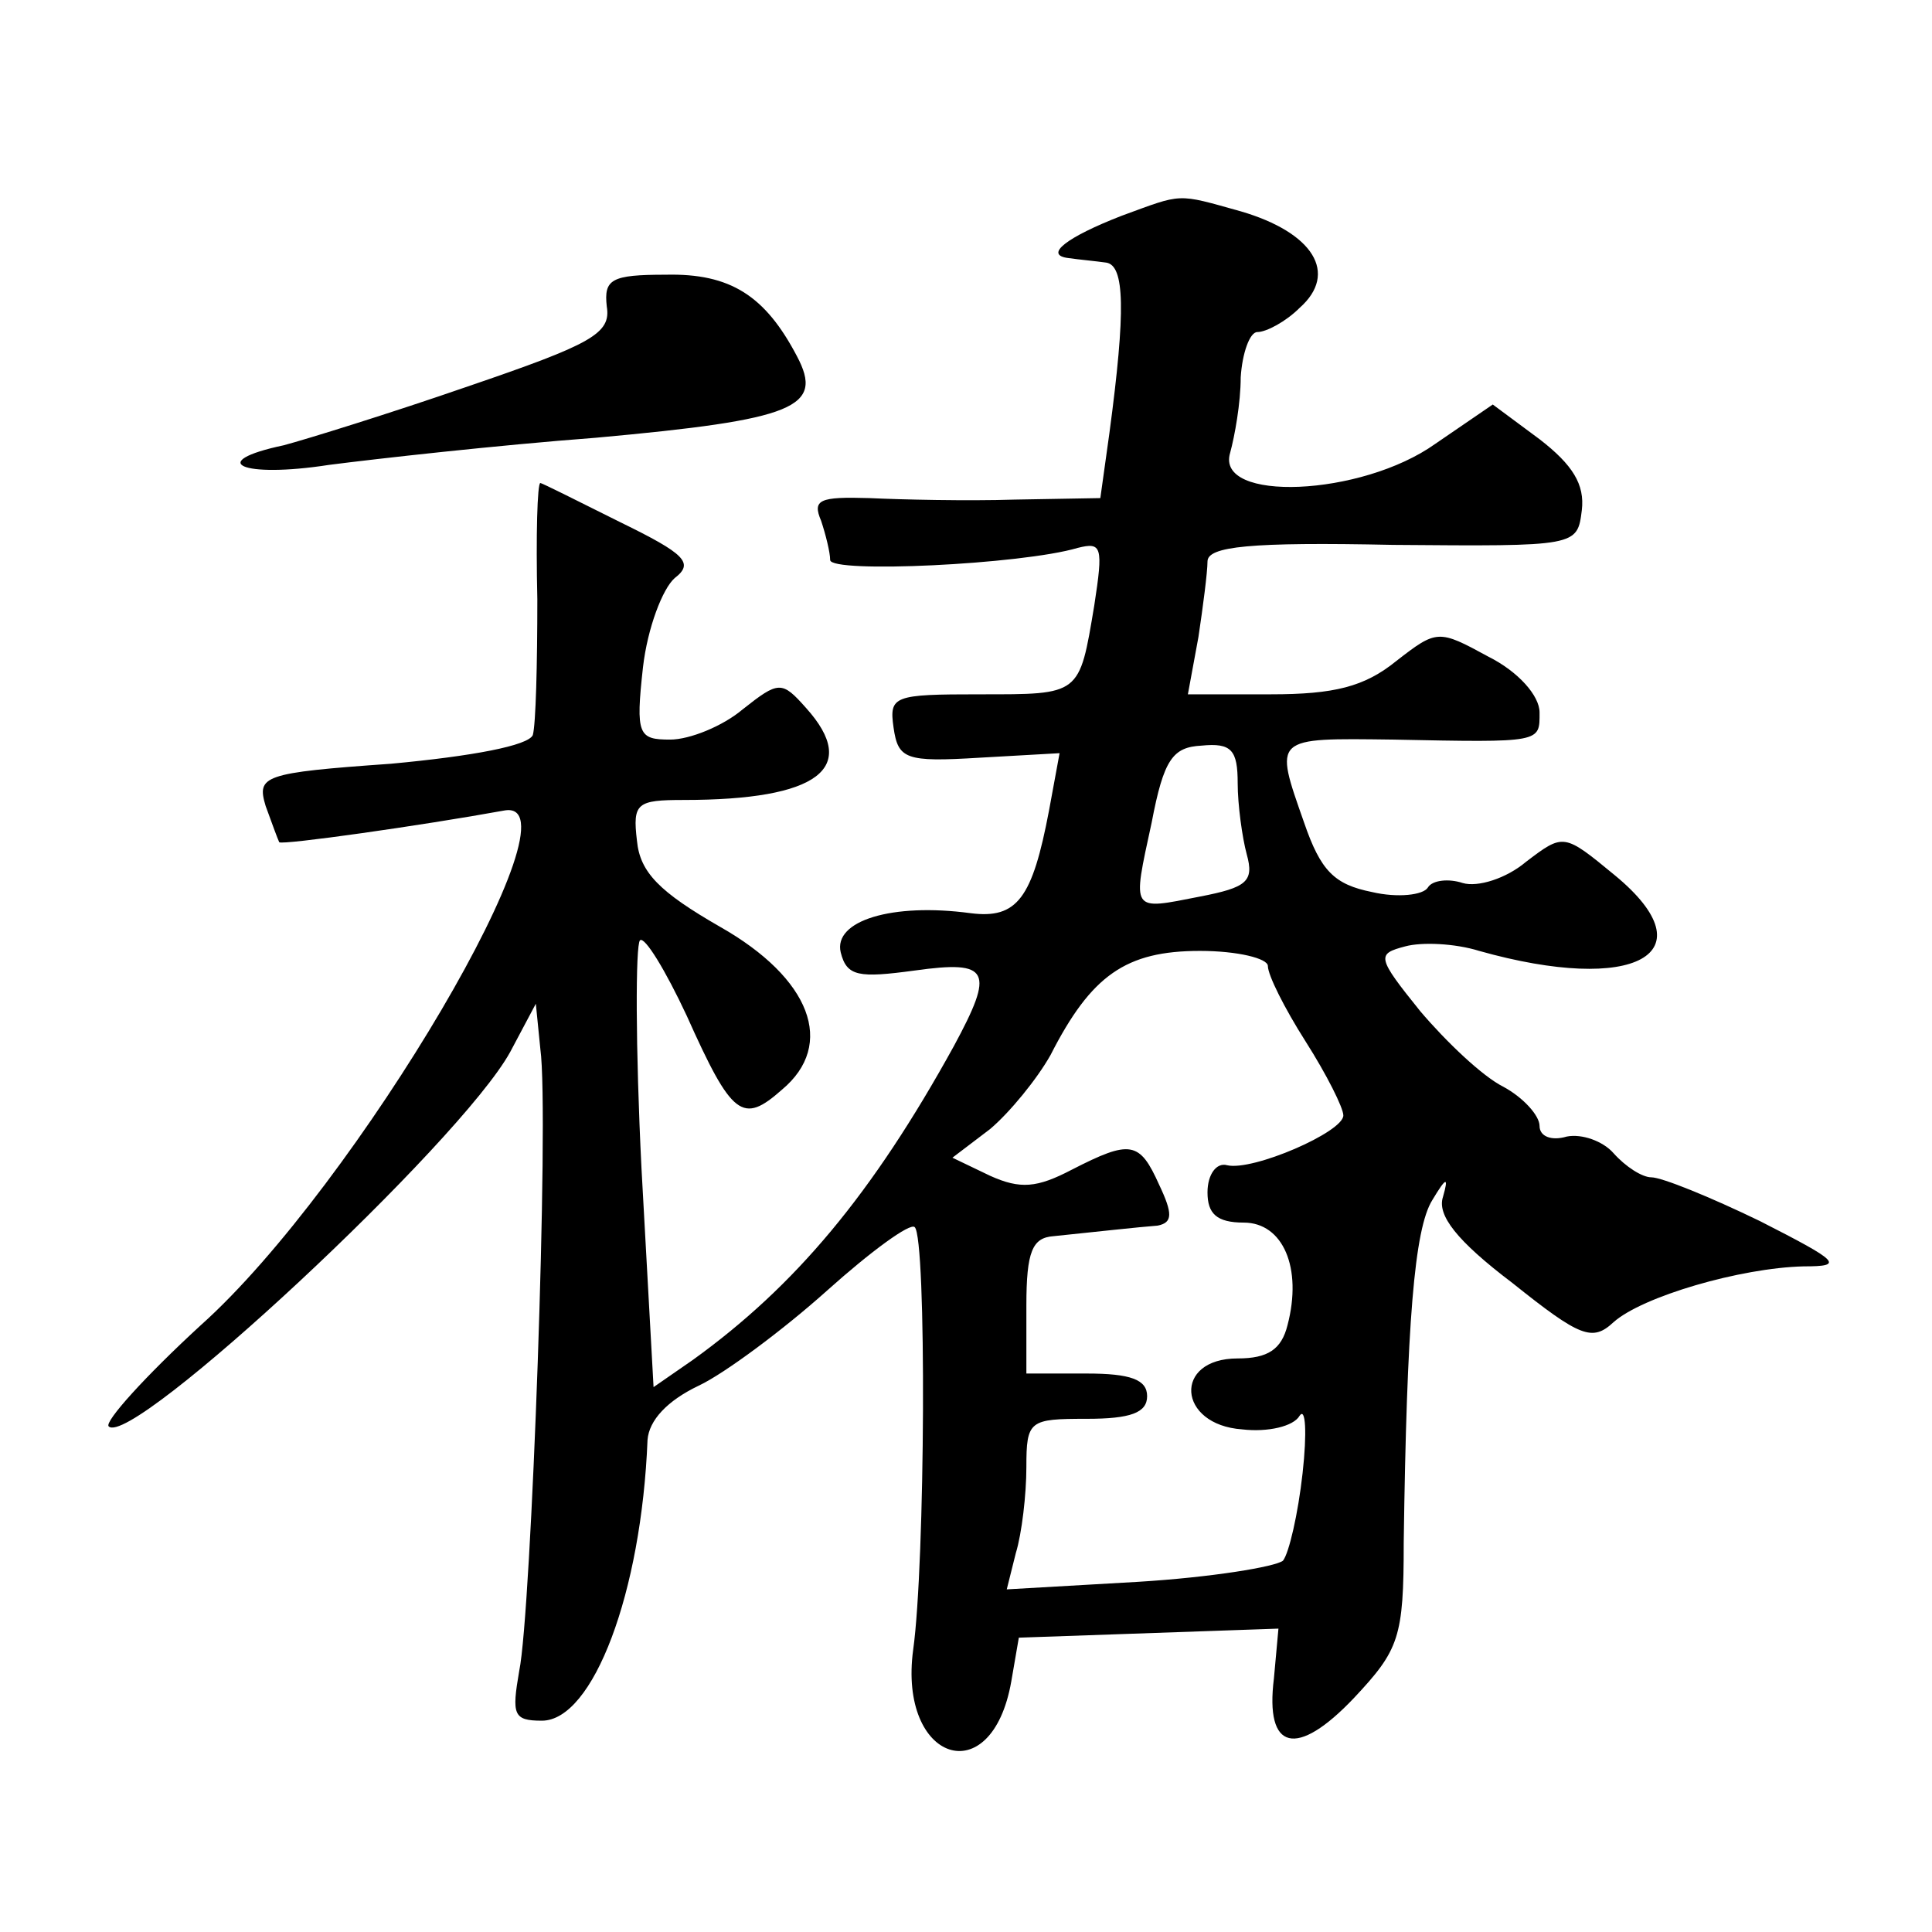<?xml version="1.0" standalone="no"?>
<!DOCTYPE svg PUBLIC "-//W3C//DTD SVG 20010904//EN"
 "http://www.w3.org/TR/2001/REC-SVG-20010904/DTD/svg10.dtd">
<svg version="1.0" xmlns="http://www.w3.org/2000/svg"
 width="128pt" height="128pt" viewBox="0 0 128 128"
 preserveAspectRatio="xMidYMid meet">
<g transform="translate(0,128) scale(0.1,-0.1)"
fill="#0" stroke="none">
<path d="M743 1137 c-36 -14 -52 -26 -35 -28 7 -1 18 -2 25 -3 12 -2 13 -31 2 -113
l-6 -43 -57 -1 c-31 -1 -75 0 -96 1 -33 1 -38 -1 -32 -15 3 -9 6 -21 6 -26 0 -9
127 -3 164 8 16 4 17 1 11 -38 -10 -60 -9 -59 -76 -59 -57 0 -60 -1 -57 -22 3 -21
8 -23 57 -20 l53 3 -7 -38 c-11 -58 -21 -72 -52 -68 -52 7 -91 -5 -86 -26 4 -16
12 -17 49 -12 50 7 53 0 26 -50 -54 -98 -105 -159 -173 -208 l-26 -18 -8 145 c-4
80 -4 148 -1 151 3 3 17 -20 31 -50 30 -67 37 -72 63 -49 36 30 19 74 -41 108 -40
23 -53 36 -55 57 -3 25 0 27 31 27 89 0 117 21 81 61 -16 18 -18 18 -42 -1 -13
-11 -35 -20 -48 -20 -21 0 -23 3 -18 48 3 26 13 52 21 59 13 10 7 16 -36 37 -28
14 -52 26 -53 26 -2 0 -3 -35 -2 -77 0 -43 -1 -83 -3 -90 -3 -7 -40 -14 -94 -19
-85 -6 -89 -8 -83 -28 4 -11 8 -22 9 -24 2 -2 94 11 149 21 54 10 -98 -249 -201
-341 -37 -34 -64 -64 -61 -67 15 -15 233 188 266 248 l17 32 3 -30 c6 -43 -6 -374
-14 -412 -5 -29 -4 -33 15 -33 34 0 66 85 70 186 1 13 13 26 34 36 17 8 56 37 85
63 29 26 55 45 58 42 8 -7 7 -223 -1 -280 -10 -74 52 -95 65 -21 l5 29 86 3 86
3 -3 -33 c-6 -48 15 -53 53 -13 30 32 33 40 33 103 2 145 7 208 19 227 9 15 11
16 7 2 -4 -12 9 -29 46 -57 45 -36 53 -39 67 -26 19 17 84 36 126 37 27 0 24 3
-29 30 -33 16 -65 29 -72 29 -6 0 -17 7 -25 16 -7 8 -21 13 -31 11 -10 -3 -18 0
-18 7 0 7 -11 19 -24 26 -14 7 -38 30 -55 50 -29 36 -29 38 -10 43 11 3 33 2 49
-3 103 -29 153 -2 90 50 -34 28 -34 28 -59 9 -13 -11 -32 -17 -42 -14 -9 3 -20
2 -23 -3 -3 -5 -20 -7 -37 -3 -25 5 -34 14 -45 46 -20 57 -21 56 59 55 99 -2 97
-2 97 18 0 11 -14 27 -34 37 -33 18 -34 18 -61 -3 -21 -17 -41 -22 -83 -22 l-55
0 7 38 c3 20 6 43 6 50 0 10 28 13 123 11 122 -1 122 -1 125 23 2 17 -6 30 -28
47 l-31 23 -38 -26 c-49 -35 -146 -39 -136 -6 3 11 7 33 7 50 1 16 6 30 11 30 6
0 19 7 28 16 26 23 9 50 -39 64 -43 12 -38 12 -79 -3z m77 -376 c0 -14 3 -36 6
-47 5 -18 0 -22 -31 -28 -46 -9 -45 -11 -32 49 8 42 14 50 33 51 20 2 24 -3 24
-25z m20 -121 c0 -6 11 -28 25 -50 14 -22 25 -44 25 -49 0 -11 -60 -37 -77 -33
-7 2 -13 -6 -13 -18 0 -14 6 -20 24 -20 26 0 39 -30 29 -68 -4 -16 -13 -22 -33
-22 -43 0 -40 -44 3 -47 17 -2 34 2 38 9 4 6 5 -11 2 -38 -3 -27 -9 -53 -13 -58
-5 -4 -47 -11 -96 -14 l-87 -5 6 24 c4 13 7 39 7 57 0 31 2 32 40 32 29 0 40 4
40 15 0 11 -11 15 -40 15 l-40 0 0 45 c0 36 4 45 18 46 29 3 56 6 69 7 10 2 10
8 1 27 -13 29 -19 30 -58 10 -23 -12 -34 -13 -54 -4 l-25 12 25 19 c13 11 31 33
40 49 27 53 50 69 99 69 25 0 45 -5 45 -10z M402 1077 c3 -18 -10 -25 -92 -53 -52
-18 -107 -35 -122 -39 -52 -11 -28 -22 30 -13 31 4 111 13 177 18 132 12 151 20
133 54 -21 40 -44 55 -87 54 -36 0 -41 -3 -39 -21z"/>
</g>
</svg>
